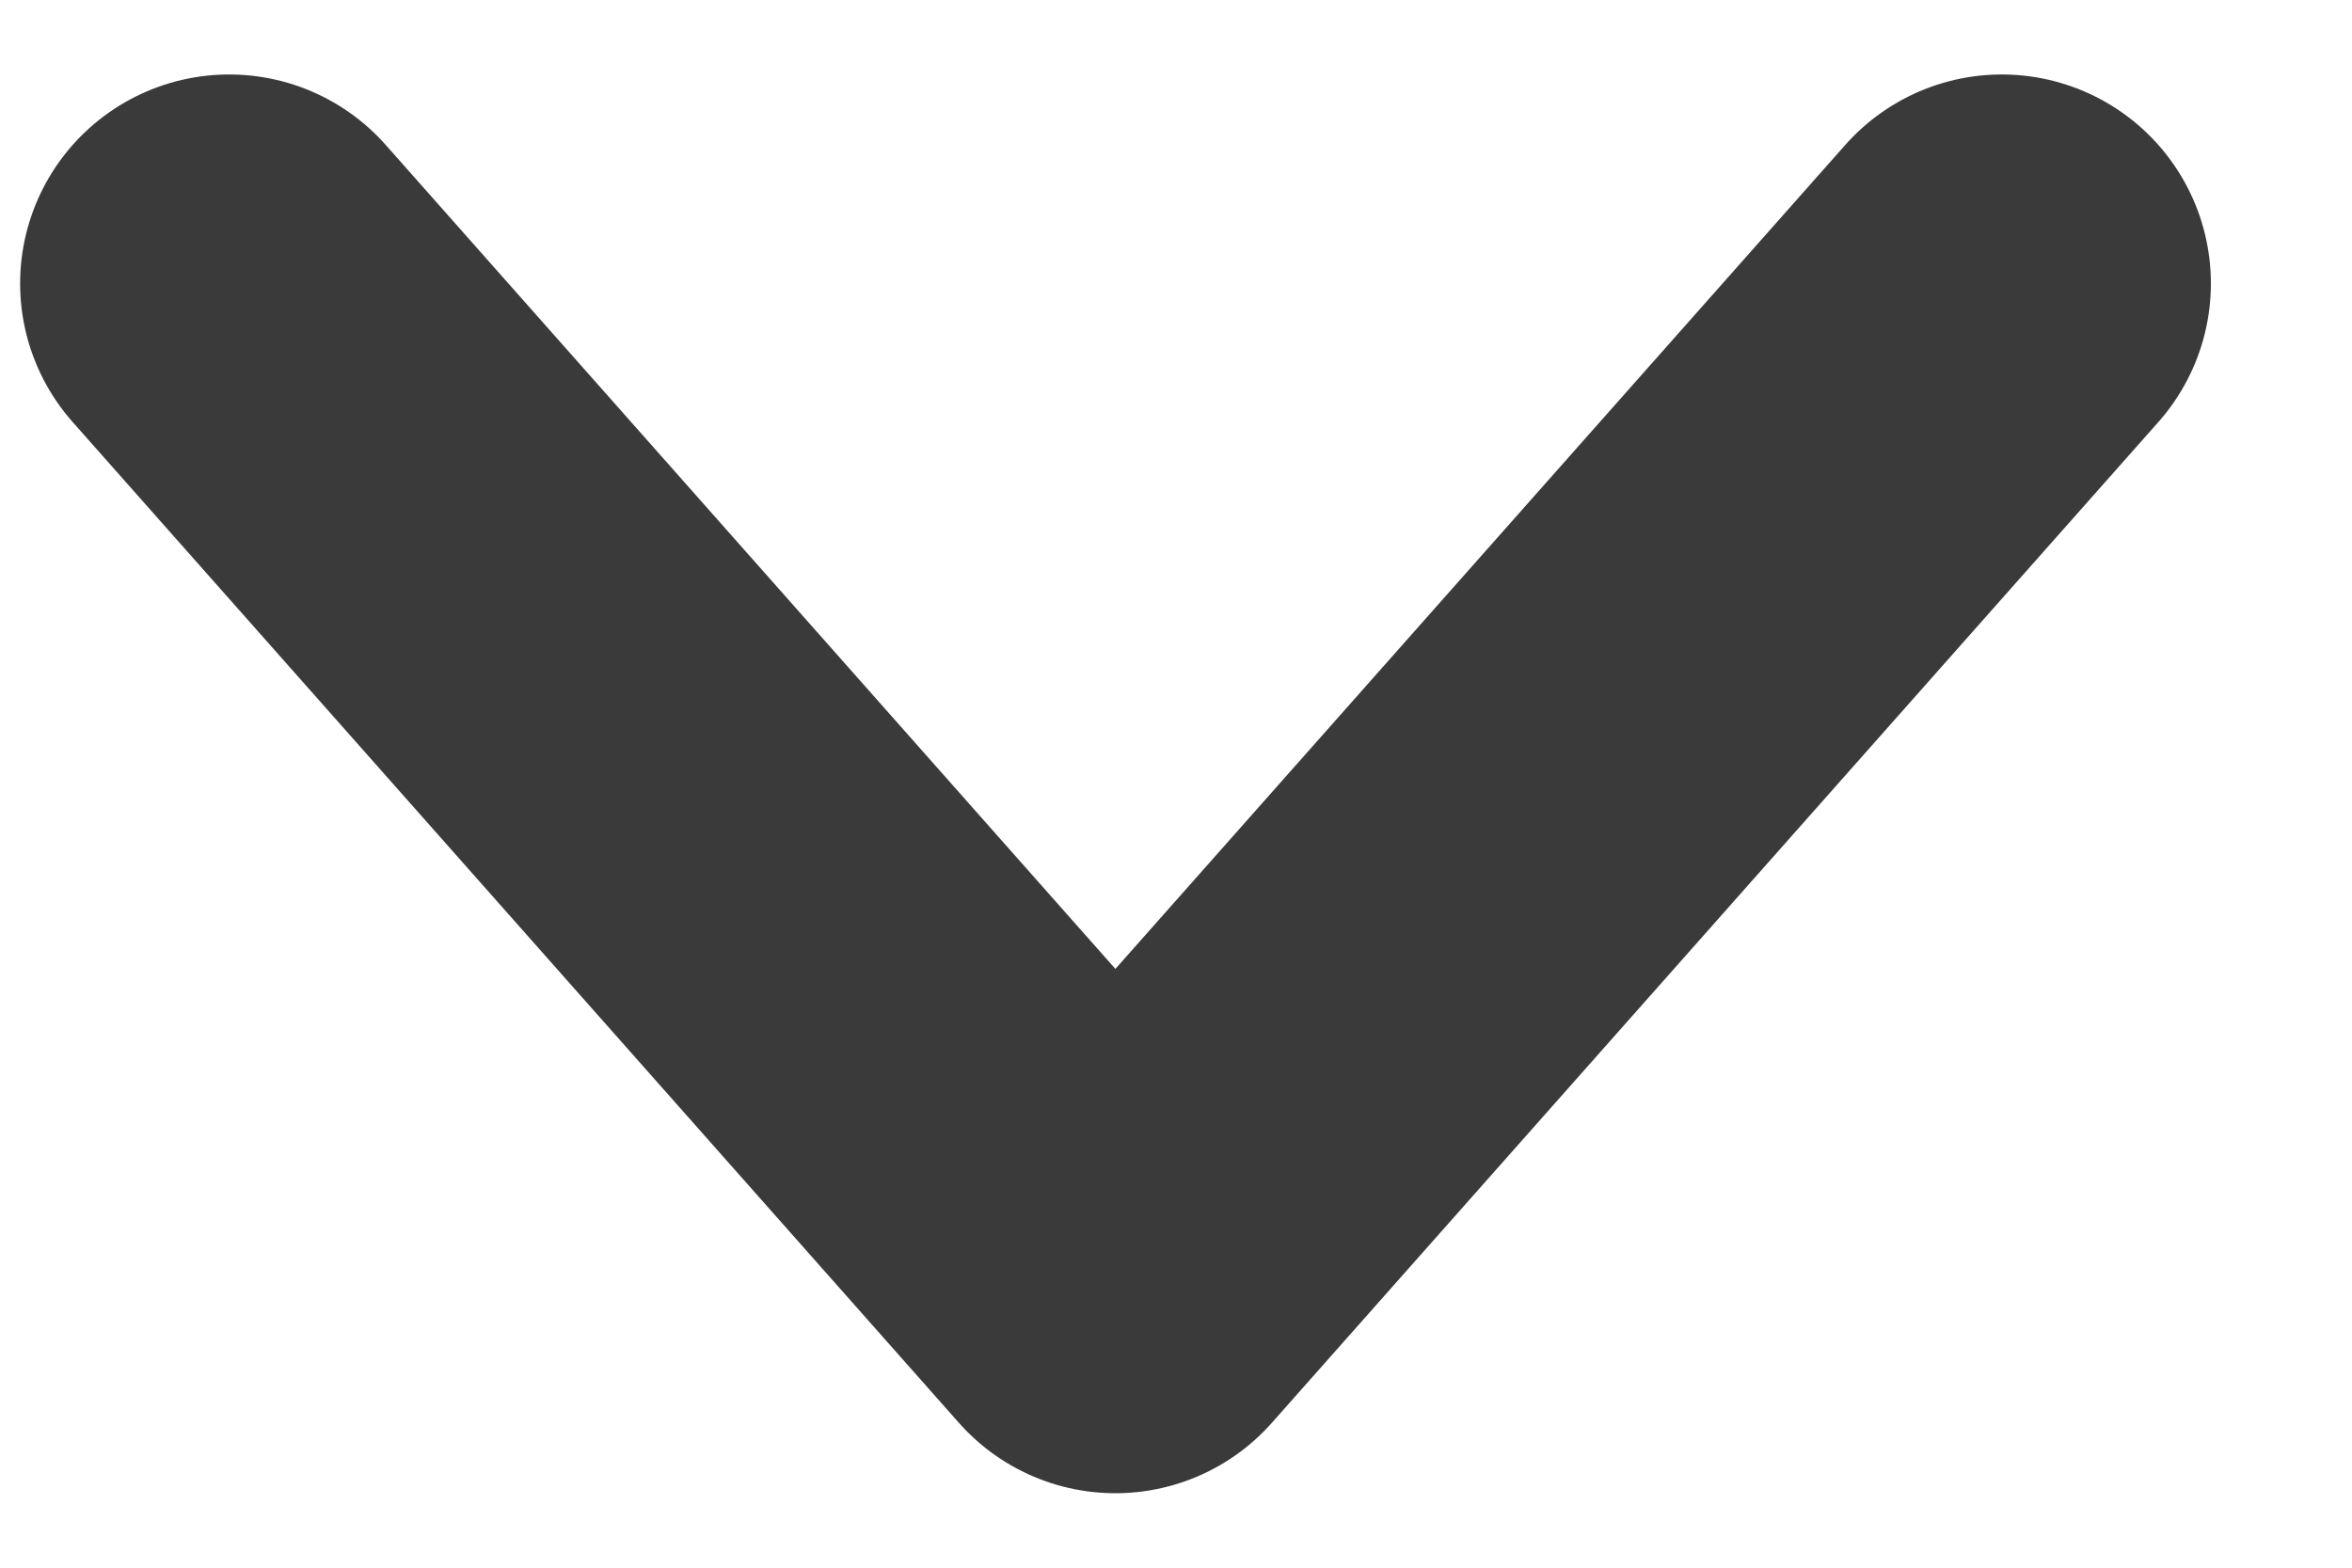 <svg width="9" height="6" viewBox="0 0 9 6" fill="none" xmlns="http://www.w3.org/2000/svg">
<path d="M0.877 1.085L4.268 4.915L7.66 1.085" stroke="#3A3A3A" stroke-width="1.6" stroke-linecap="round" stroke-linejoin="round"/>
</svg>
